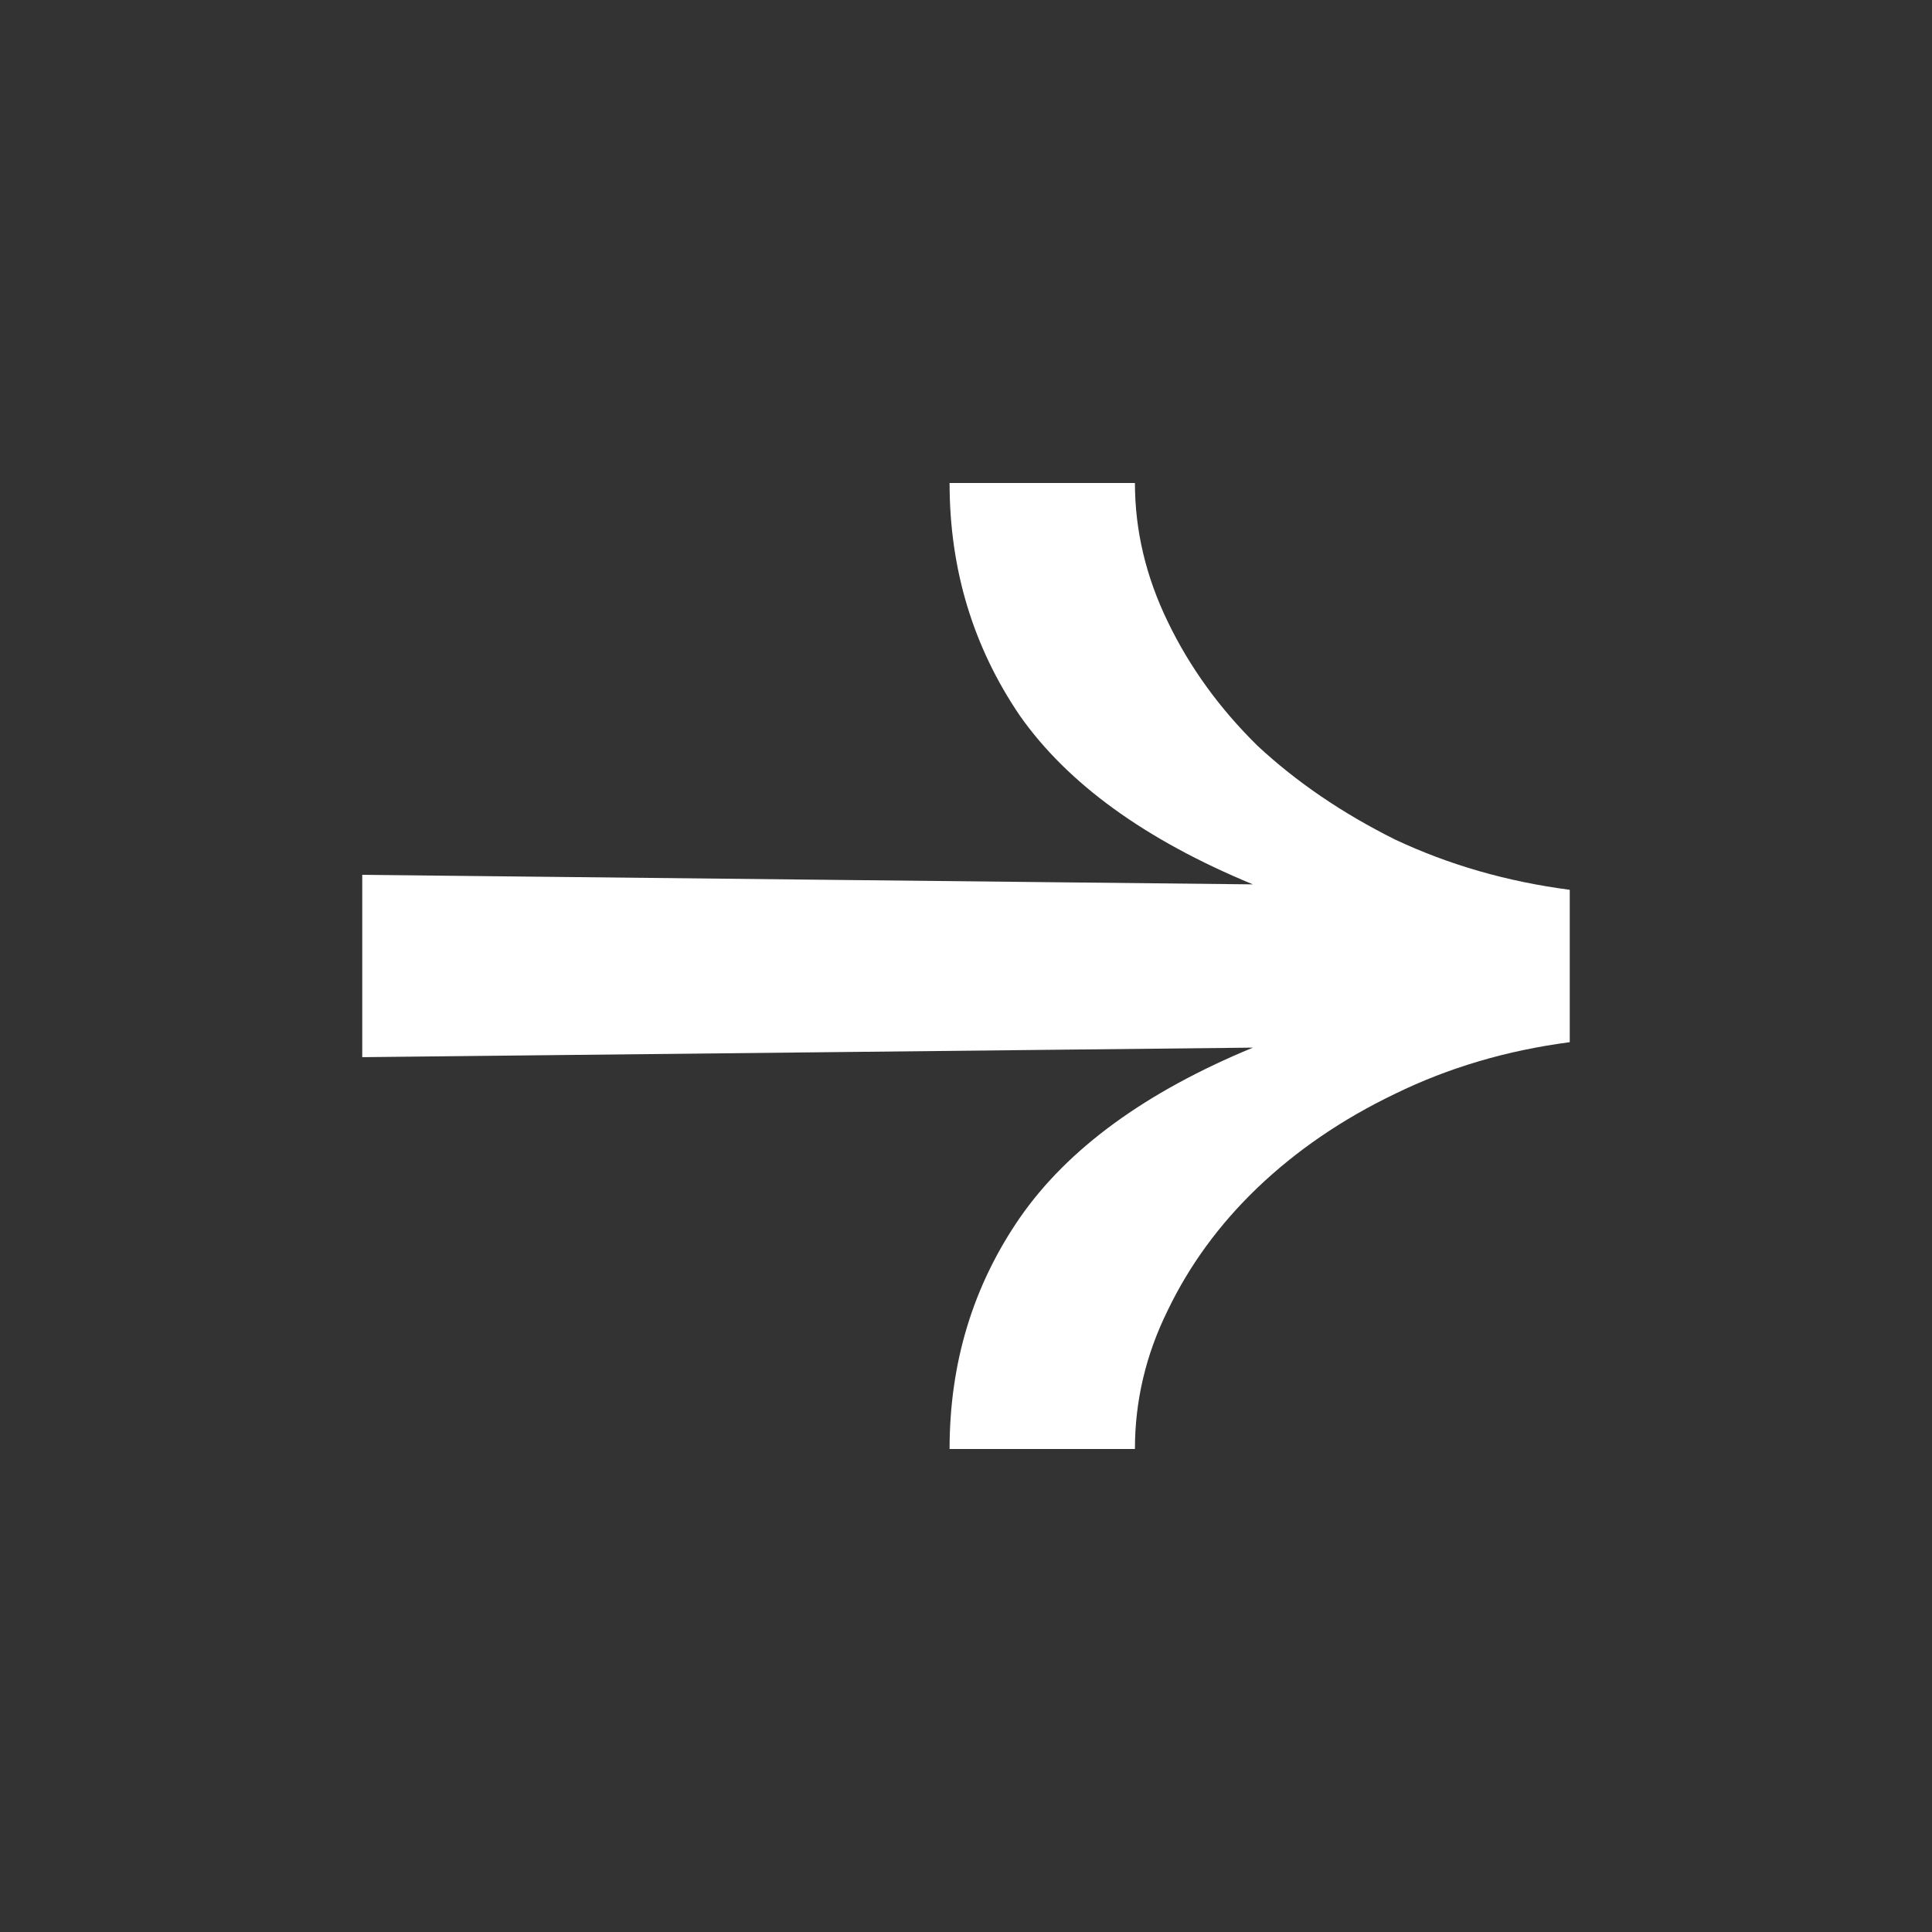 <svg width="16" height="16" viewBox="0 0 16 16" fill="none" xmlns="http://www.w3.org/2000/svg">
<rect x="0" y="0" width="16" height="16" fill="#333333" stroke="none"/>
<g clip-path="url(#clip0_3341_1852)">
<path d="M10.376 7.324C9.485 6.956 8.842 6.49 8.446 5.927C8.058 5.356 7.864 4.714 7.864 4H9.399C9.399 4.391 9.489 4.774 9.671 5.149C9.852 5.525 10.1 5.867 10.413 6.175C10.735 6.475 11.115 6.734 11.552 6.952C11.998 7.162 12.48 7.301 13 7.369V8.631C12.48 8.699 11.998 8.841 11.552 9.059C11.115 9.269 10.735 9.529 10.413 9.837C10.1 10.137 9.852 10.475 9.671 10.851C9.489 11.219 9.399 11.602 9.399 12H7.864C7.864 11.286 8.058 10.648 8.446 10.085C8.842 9.514 9.485 9.044 10.376 8.676L3 8.755V7.245L10.376 7.324Z" fill="white"/>
</g>
<defs>
<clipPath id="clip0_3341_1852">
<rect width="16" height="16" fill="white"/>
</clipPath>
</defs>
</svg>
